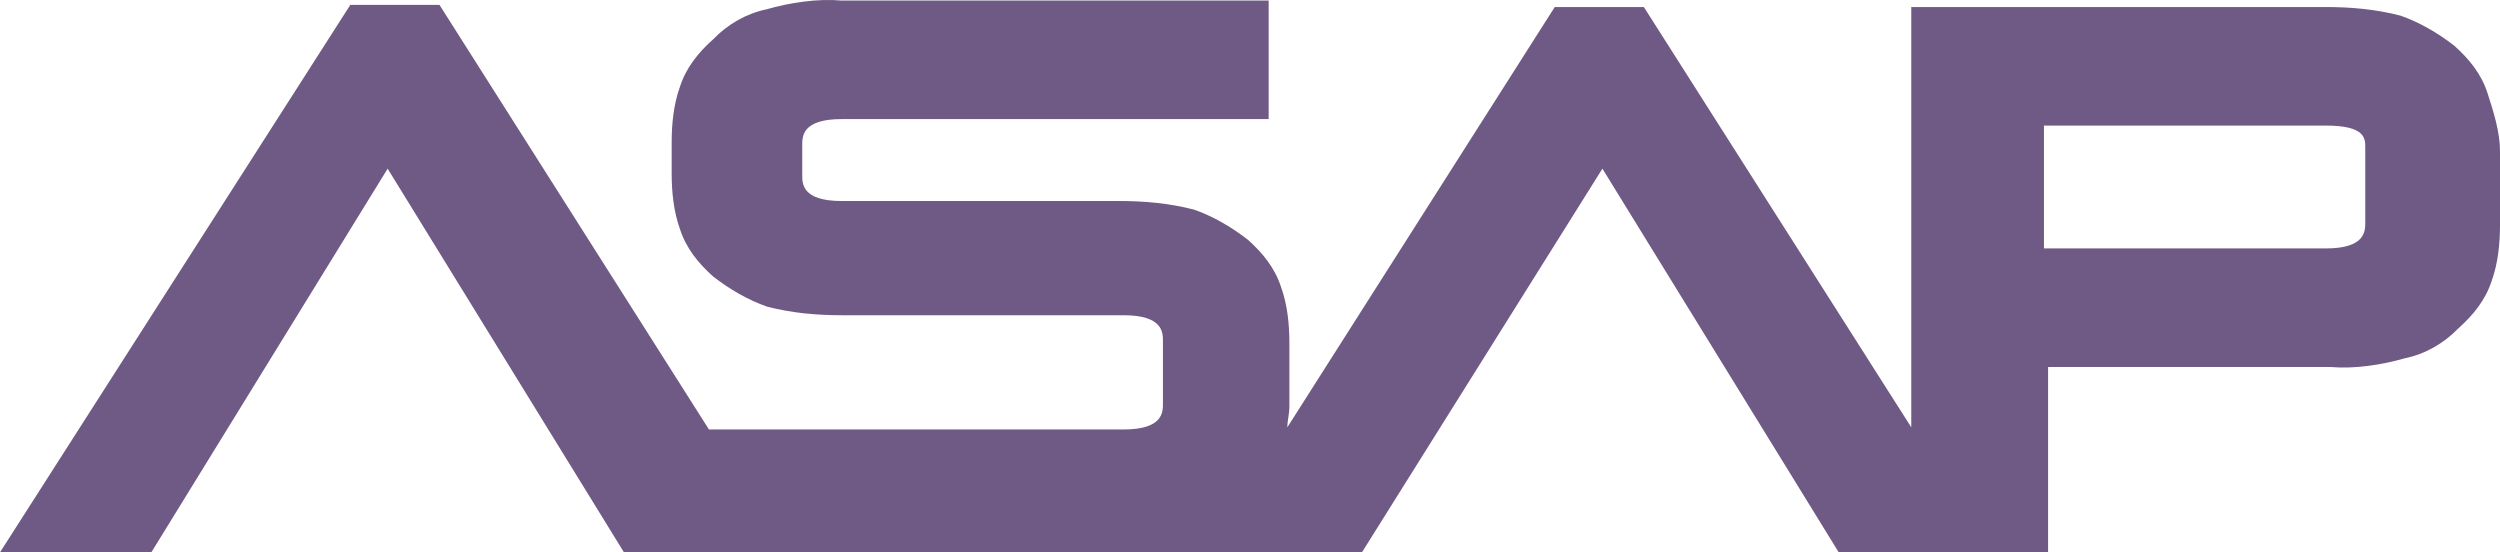 <?xml version="1.0" encoding="UTF-8"?> <svg xmlns="http://www.w3.org/2000/svg" width="86" height="19" viewBox="0 0 86 19" fill="none"> <path d="M85.572 3.207C85.358 2.54 84.93 2.021 84.431 1.576C83.861 1.131 83.219 0.761 82.577 0.538C81.721 0.316 80.866 0.242 80.01 0.242H65.748V14.7L56.549 0.242H53.483L44.284 14.7C44.284 14.477 44.355 14.255 44.355 13.958V11.808C44.355 11.141 44.284 10.473 44.07 9.88C43.856 9.213 43.428 8.694 42.929 8.249C42.358 7.804 41.716 7.434 41.075 7.211C40.219 6.989 39.363 6.915 38.508 6.915H28.952C27.597 6.915 27.597 6.321 27.597 6.025V4.987C27.597 4.69 27.597 4.097 28.952 4.097H43.642V0.019H28.952C28.096 -0.055 27.169 0.093 26.385 0.316C25.672 0.464 25.03 0.835 24.531 1.354C24.032 1.799 23.604 2.318 23.39 2.985C23.176 3.578 23.105 4.245 23.105 4.913V5.951C23.105 6.618 23.176 7.285 23.39 7.878C23.604 8.546 24.032 9.065 24.531 9.51C25.101 9.954 25.743 10.325 26.385 10.548C27.241 10.77 28.096 10.844 28.952 10.844H38.65C40.005 10.844 40.005 11.437 40.005 11.734V13.884C40.005 14.181 40.005 14.774 38.65 14.774H24.388L15.118 0.168H12.051L0 19H5.206L13.335 5.802L21.464 19H46.851L55.123 5.802L63.252 19H70.454V12.624H80.153C81.008 12.698 81.935 12.55 82.72 12.327C83.433 12.179 84.075 11.808 84.574 11.289C85.073 10.844 85.501 10.325 85.715 9.658C85.929 9.065 86 8.397 86 7.73V5.209C86 4.542 85.786 3.875 85.572 3.207ZM81.365 5.061V7.656C81.365 7.953 81.365 8.546 80.01 8.546H70.312V4.32H80.01C81.365 4.32 81.365 4.764 81.365 5.061Z" fill="#563C70" fill-opacity="0.85"></path> </svg> 